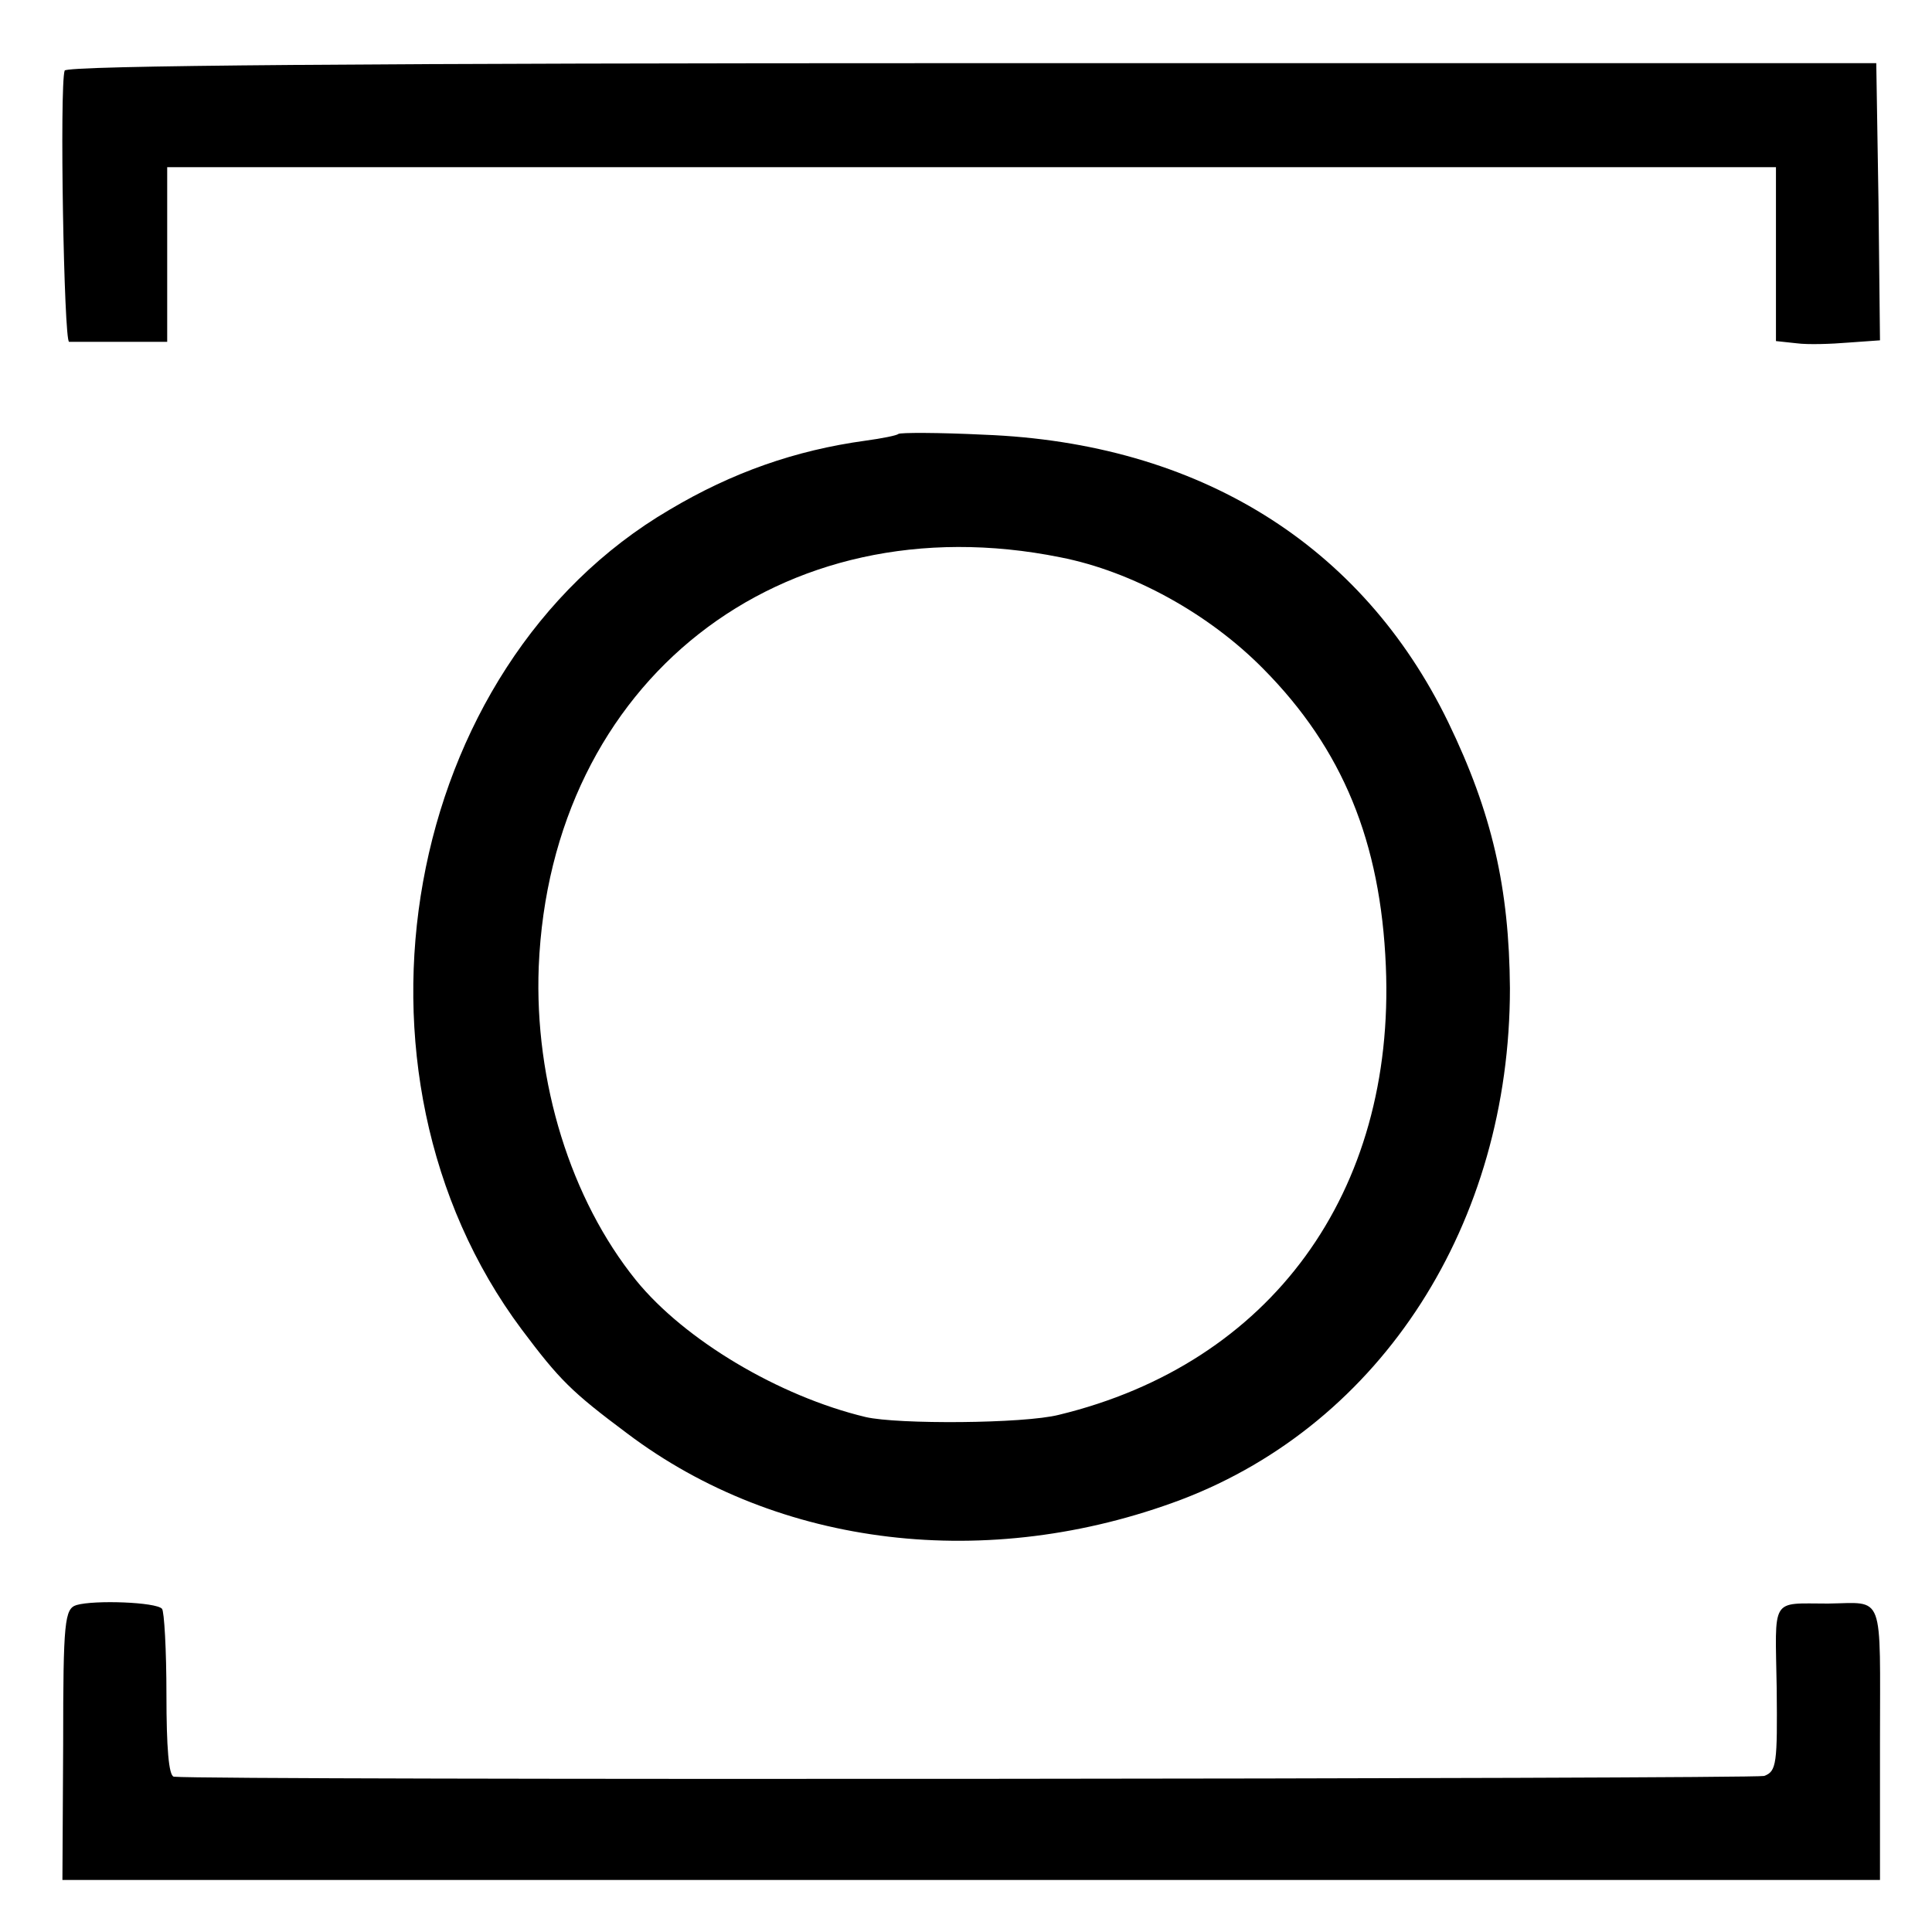 <?xml version="1.0" standalone="no"?>
<!DOCTYPE svg PUBLIC "-//W3C//DTD SVG 20010904//EN"
 "http://www.w3.org/TR/2001/REC-SVG-20010904/DTD/svg10.dtd">
<svg version="1.0" xmlns="http://www.w3.org/2000/svg"
 width="260pt" height="260pt" viewBox="0 0 260 260"
 preserveAspectRatio="xMidYMid meet">
<g transform="translate(0,260) scale(0.1,-0.1)"
fill="#000000" stroke="none">
<path d="M87 2505 c-7 -21 -1 -365 6 -365 4 0 35 0 70 0 l62 0 0 117 0 118
1083 0 1082 0 0 -117 0 -117 28 -3 c15 -2 46 -1 70 1 l42 3 -2 186 -3 187
-1217 0 c-803 0 -1219 -3 -1221 -10z"/>
<path d="M1209 2016 c-2 -2 -22 -6 -44 -9 -95 -13 -180 -43 -264 -93 -360
-211 -458 -756 -199 -1103 51 -68 67 -84 142 -140 204 -154 486 -187 746 -89
270 103 442 372 442 688 -1 135 -24 236 -83 358 -116 239 -336 376 -625 387
-61 3 -113 3 -115 1z m218 -166 c97 -19 200 -76 273 -150 107 -108 158 -233
165 -400 13 -305 -155 -535 -440 -604 -47 -12 -217 -13 -260 -3 -117 28 -244
104 -309 184 -88 109 -137 267 -131 422 16 384 325 627 702 551z"/>
<path d="M103 440 c-16 -5 -18 -21 -18 -187 l-1 -183 1223 0 1223 0 0 185 c0
205 7 188 -70 187 -78 0 -71 10 -69 -114 1 -101 0 -112 -17 -118 -15 -4 -2092
-6 -2140 -1 -7 1 -10 40 -10 110 0 61 -3 113 -6 116 -8 9 -91 12 -115 5z"/>
</g>
</svg>
